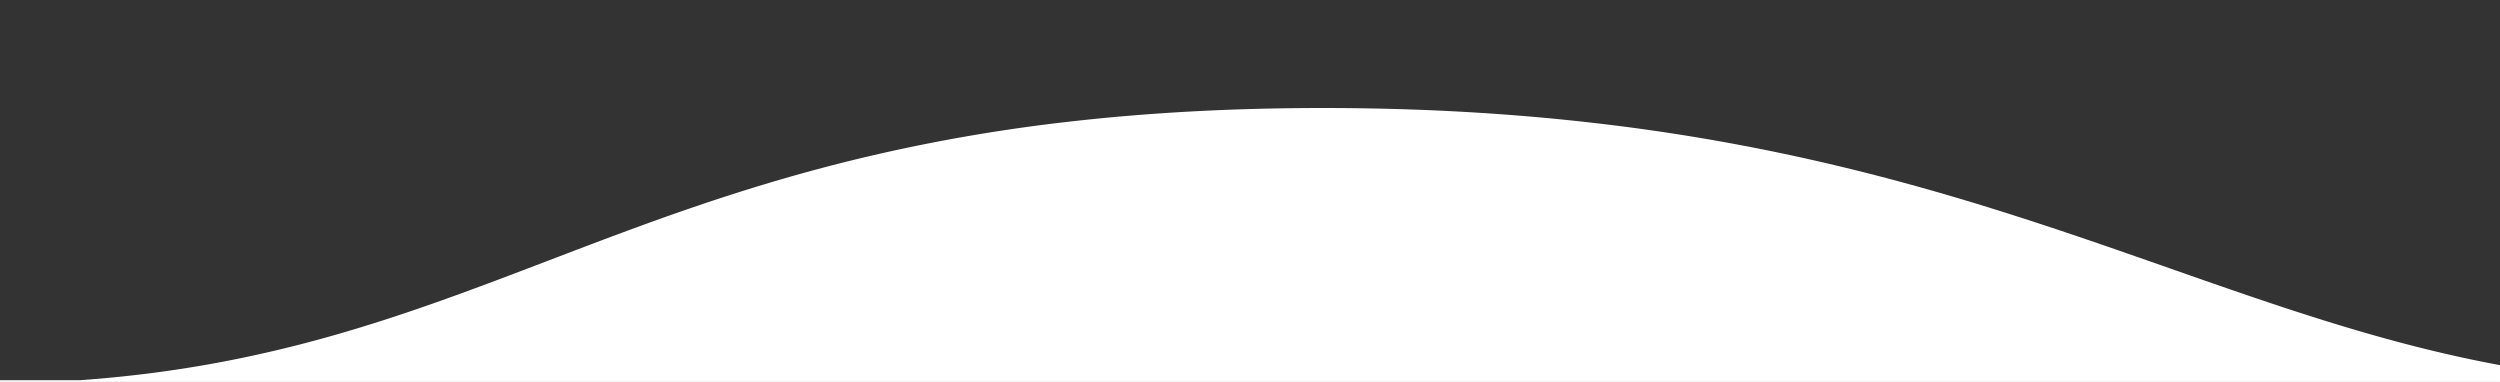 <svg xmlns="http://www.w3.org/2000/svg" width="720" height="110" viewBox="0 0 720 110">
  <rect x="0" y="0" width="720" height="110" fill="#333333" stroke="none"/>
  <path id="curva-paginas" d="M1440.182,478.5h-720V478h23.013c55.028-3.917,93.935-18.788,135.125-34.533,27.7-10.586,56.334-21.532,91.633-29.856a497.766,497.766,0,0,1,58.605-10.124c11.078-1.259,22.628-2.222,34.329-2.863,12.308-.675,25.219-1.018,38.374-1.018,13.608,0,27.106.367,40.118,1.091,12.336.686,24.631,1.716,36.543,3.062a590.049,590.049,0,0,1,64,10.768c17.525,3.945,35.388,8.8,54.609,14.845,16.987,5.342,32.982,10.949,48.45,16.371l.044.016c32,11.219,62.228,21.816,95.156,27.9V478.5Z" transform="translate(-720.182 -368.499)" fill="#fff"/>
</svg>
